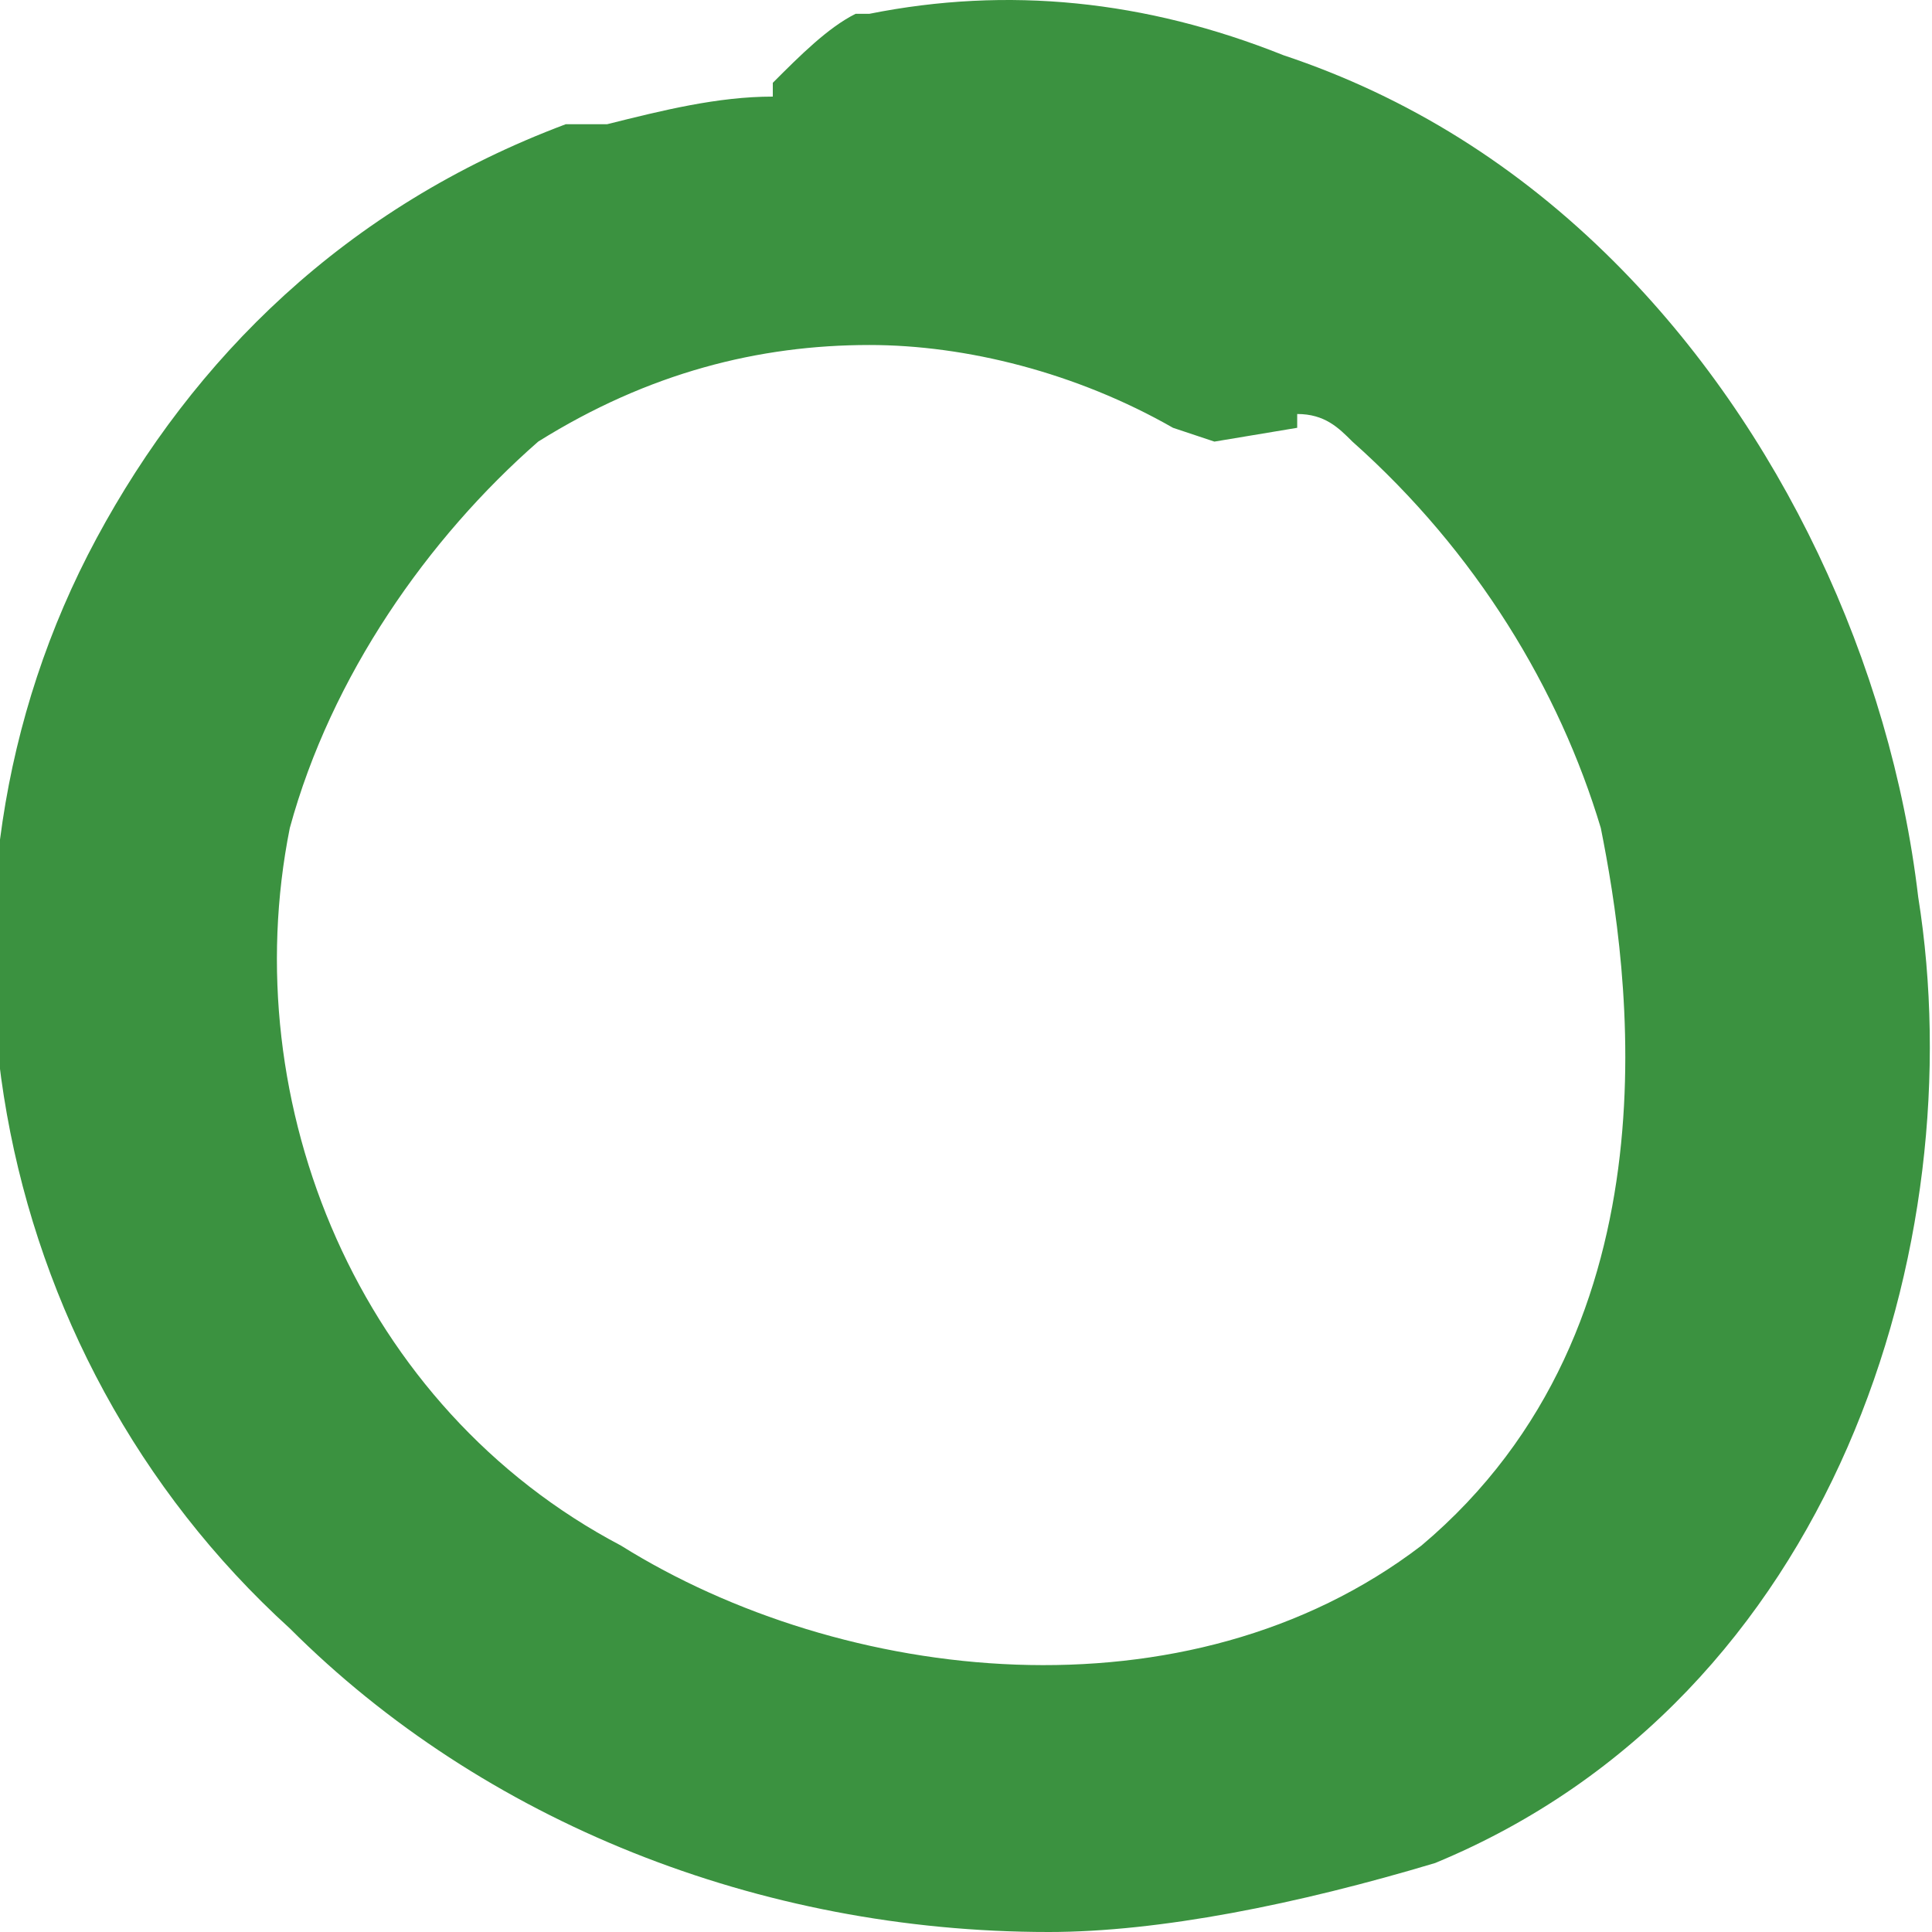 <svg enable-background="new 0 0 14 14" viewBox="0 0 14 14" xmlns="http://www.w3.org/2000/svg"><path d="m13.9 6.5c-.2-1.7-1-3.4-2.2-4.6-.7-.7-1.5-1.2-2.4-1.5-1-.4-2-.5-3-.3h-.1c-.2.1-.4.3-.6.5v.1c-.4 0-.8.1-1.2.2h-.3c-1.6.6-2.7 1.7-3.4 3-1.4 2.6-.8 5.9 1.4 7.9 1.4 1.4 3.4 2.2 5.5 2.2.8 0 1.8-.2 2.8-.5 2.9-1.2 3.9-4.5 3.5-7zm-9.4 4.7c-1.9-1-2.8-3.2-2.4-5.2.3-1.1 1-2.1 1.8-2.8.8-.5 1.6-.7 2.4-.7.7 0 1.5.2 2.2.6l.3.1.6-.1v-.1c.2 0 .3.1.4.2.9.8 1.5 1.8 1.8 2.8.2 1 .6 3.6-1.3 5.2-1.7 1.3-4.2 1-5.8 0z" fill="#3b9240"/></svg>